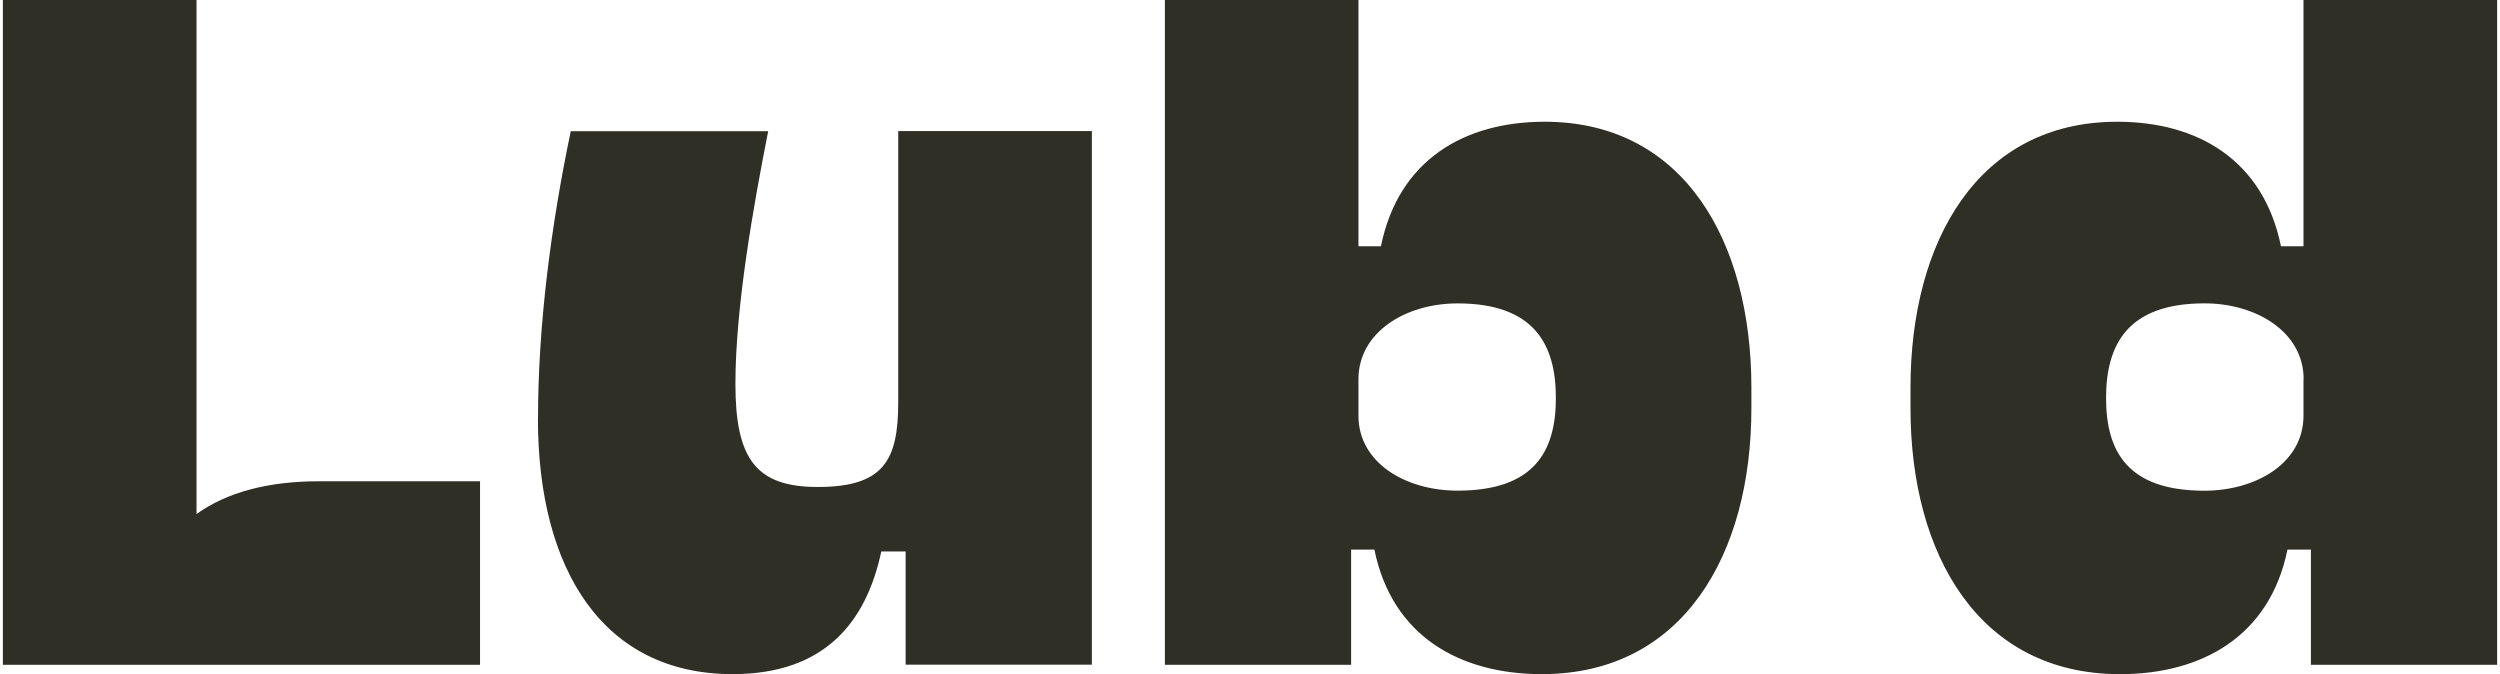 <?xml version="1.0" encoding="UTF-8"?>
<svg xmlns="http://www.w3.org/2000/svg" width="178" height="48" viewBox="0 0 178 48" fill="none">
  <path d="M164.008 27V29.607C164.008 32.938 160.676 34.938 156.947 34.938C151.484 34.938 149.952 32.14 149.952 28.339C149.952 24.538 151.484 21.599 156.959 21.599C160.688 21.599 164.02 23.666 164.02 27M162.879 39.133H164.536V47.332H177.796V0H164.008V17.535H162.405C161.141 11.336 156.41 8.668 150.748 8.668C140.824 8.668 136.027 17.199 136.027 27.602V29.069C136.027 39.467 140.89 48 150.945 48C156.739 48 161.6 45.334 162.867 39.135M96.722 27.002C96.722 23.668 100.052 21.602 103.783 21.602C109.244 21.602 110.778 24.535 110.778 28.334C110.778 32.133 109.244 34.934 103.783 34.934C100.052 34.934 96.722 32.934 96.722 29.602V27.002ZM124.699 29.069V27.602C124.699 17.201 119.904 8.668 109.978 8.668C104.316 8.668 99.585 11.336 98.321 17.535H96.722V0H82.939V47.332H96.199V39.133H97.857C99.121 45.332 103.985 47.998 109.781 47.998C119.84 47.998 124.699 39.467 124.699 29.066M38.3 29.799C38.3 40.599 42.964 47.998 52.156 47.998C58.751 47.998 61.682 44.265 62.748 39.265H64.481V47.322H77.741V9.334H63.953V28.673C63.953 32.806 62.888 34.673 58.225 34.673C53.828 34.673 52.362 32.673 52.362 27.339C52.362 21.872 53.629 14.739 54.695 9.341H40.639C39.24 16.007 38.307 23.14 38.307 29.806M0.205 47.332H34.179V34.265H22.721C19.056 34.265 16.127 35.066 13.993 36.599V0H0.205V47.332Z" fill="#302F26"></path>
</svg>
